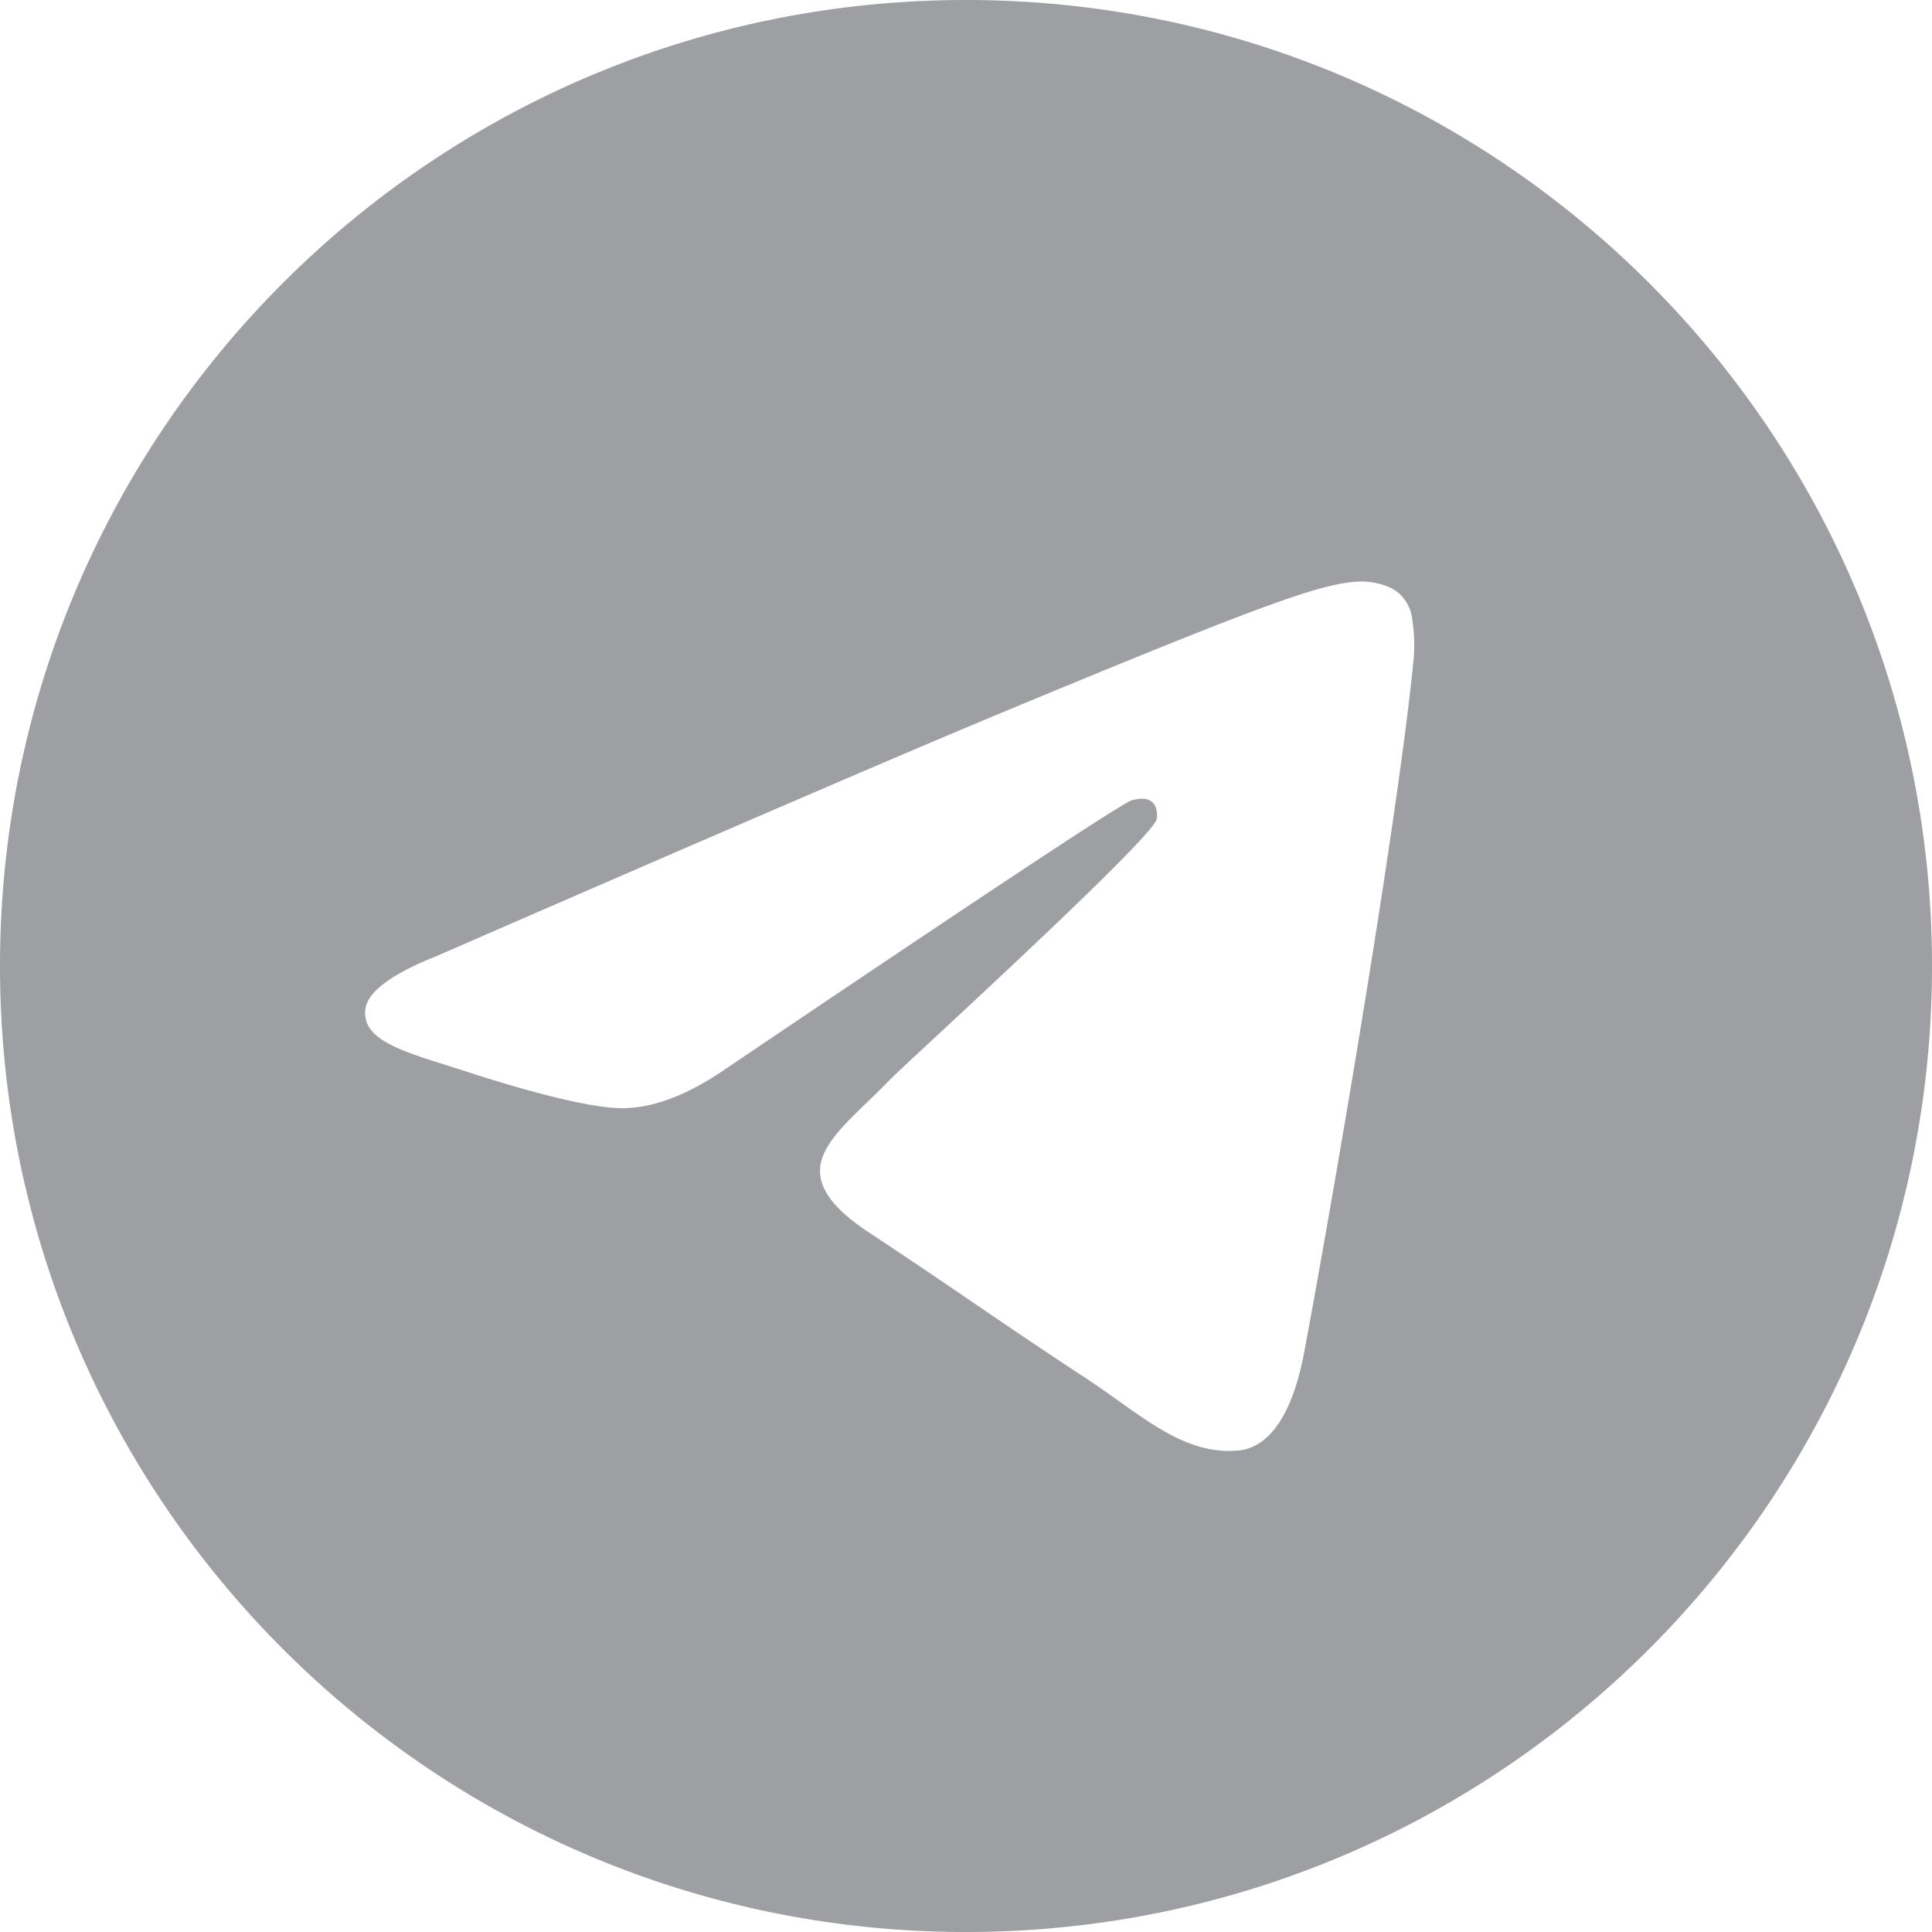                     <svg
                      xmlns='http://www.w3.org/2000/svg'
                      width='24'
                      height='24'
                      viewBox='0 0 24 24'
                    >
                      <g fill='none'>
                        <g clip-path='url(#akarIconsTelegramFill0)'>
                          <path
                            fill='#9e9fa28c'
                            fill-rule='evenodd'
                            d='M24 12c0 6.627-5.373 12-12 12S0 18.627 0 12S5.373 0 12 0s12 5.373 12 12M12.43 8.859c-1.167.485-3.5 1.49-6.998 3.014c-.568.226-.866.447-.893.663c-.046.366.412.51 1.034.705c.085.027.173.054.263.084c.613.199 1.437.432 1.865.441c.389.008.823-.152 1.302-.48c3.268-2.207 4.955-3.322 5.061-3.346c.075-.017.179-.039.249.024c.07.062.063.18.056.212c-.046.193-1.84 1.862-2.77 2.726c-.29.269-.495.46-.537.504c-.094.097-.19.19-.282.279c-.57.548-.996.96.024 1.632c.49.323.882.59 1.273.856c.427.291.853.581 1.405.943c.14.092.274.187.405.28c.497.355.944.673 1.496.623c.32-.03.652-.331.82-1.23c.397-2.126 1.179-6.73 1.36-8.628a2.111 2.111 0 0 0-.02-.472a.506.506 0 0 0-.172-.325c-.143-.117-.365-.142-.465-.14c-.451.008-1.143.249-4.476 1.635'
                            clip-rule='evenodd'
                          />
                        </g>
                        <defs>
                          <clipPath id='akarIconsTelegramFill0'>
                            <path fill='#fff' d='M0 0h24v24H0z' />
                          </clipPath>
                        </defs>
                      </g>
                    </svg>